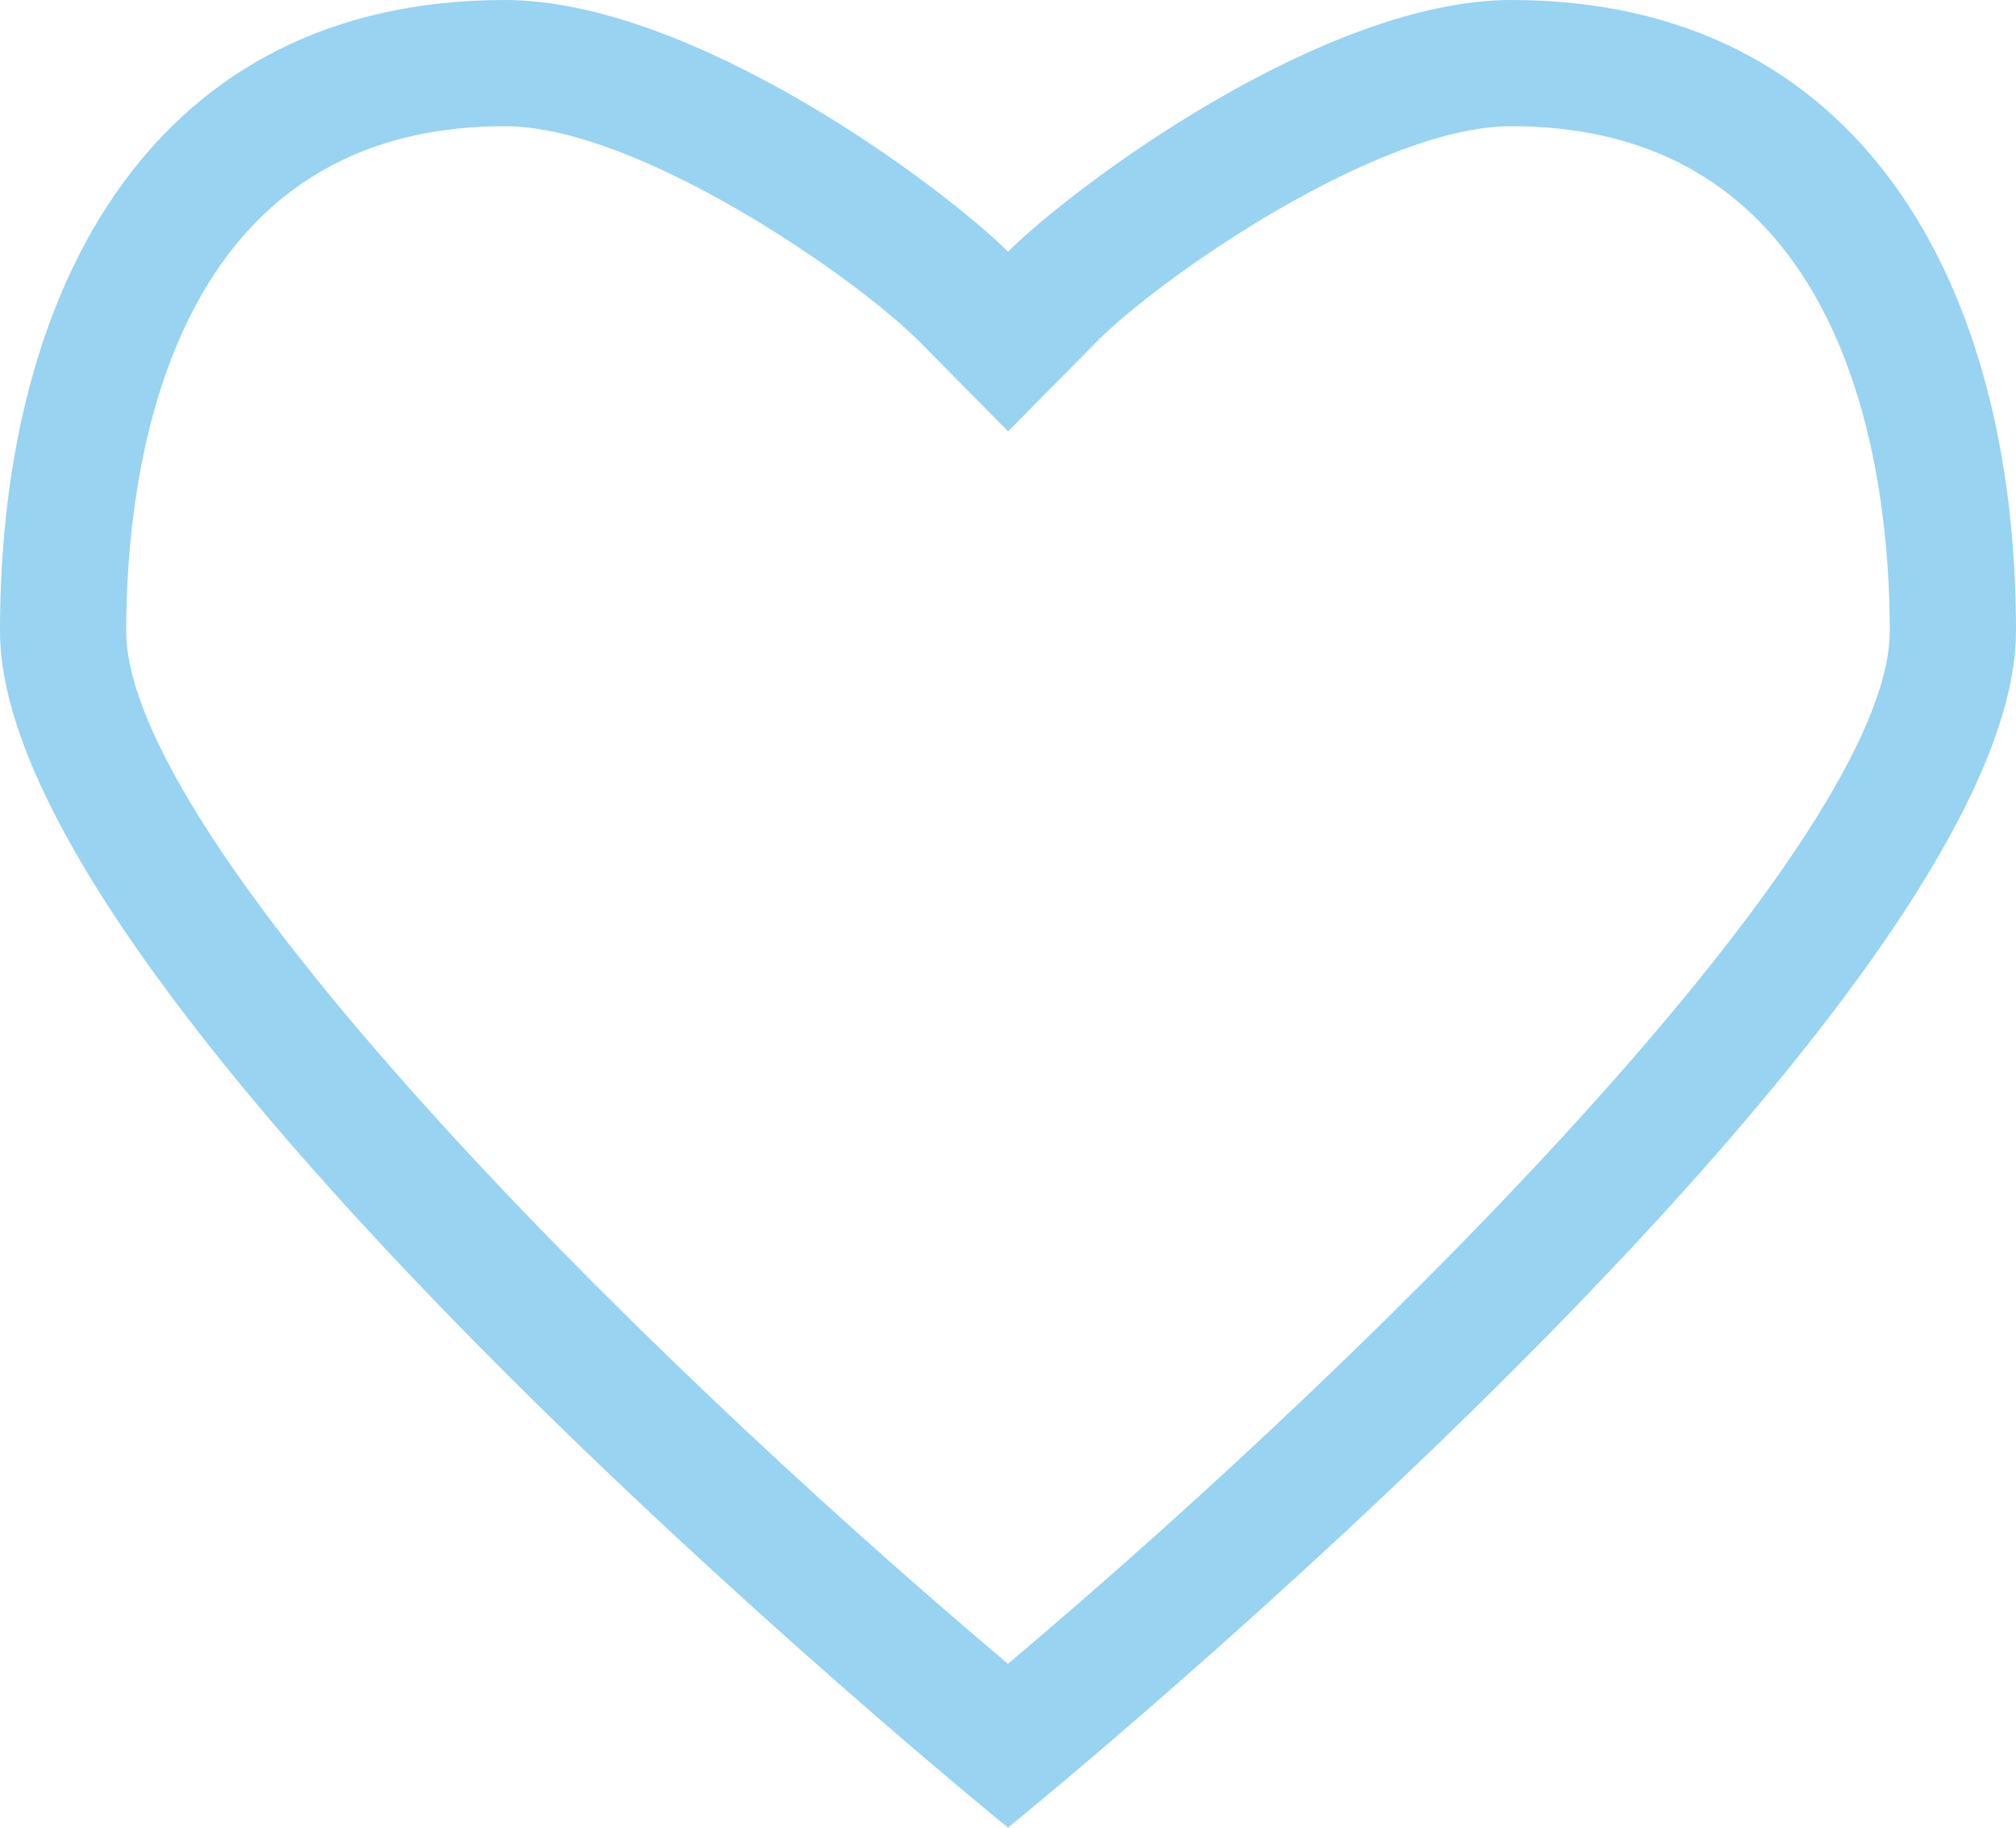 <svg xmlns="http://www.w3.org/2000/svg" xmlns:xlink="http://www.w3.org/1999/xlink" width="31.948" height="28.966" viewBox="0 0 31.948 28.966"><defs><clipPath id="a"><rect width="31.948" height="28.966" transform="translate(0 0)" fill="#98d3f1"></rect></clipPath></defs><g transform="translate(0 0)" clip-path="url(#a)"><path d="M23.948,0C20.97,0,17.01,2.955,15.974,3.99,14.938,2.955,10.978,0,8,0,2.477,0,0,4.478,0,10,0,15.9,15.437,28.528,15.974,28.965,16.511,28.528,31.948,15.9,31.948,10c0-5.523-2.477-10-8-10M15.974,26.369C9.784,21.15,2,13.252,2,10c0-2.406.584-8,6-8,2.114,0,5.568,2.4,6.576,3.419l1.4,1.417,1.4-1.417C18.38,4.4,21.834,2,23.948,2c5.416,0,6,5.595,6,8,0,3.251-7.784,11.149-13.974,16.368" fill="#98d3f1" fill-rule="evenodd"></path></g></svg>